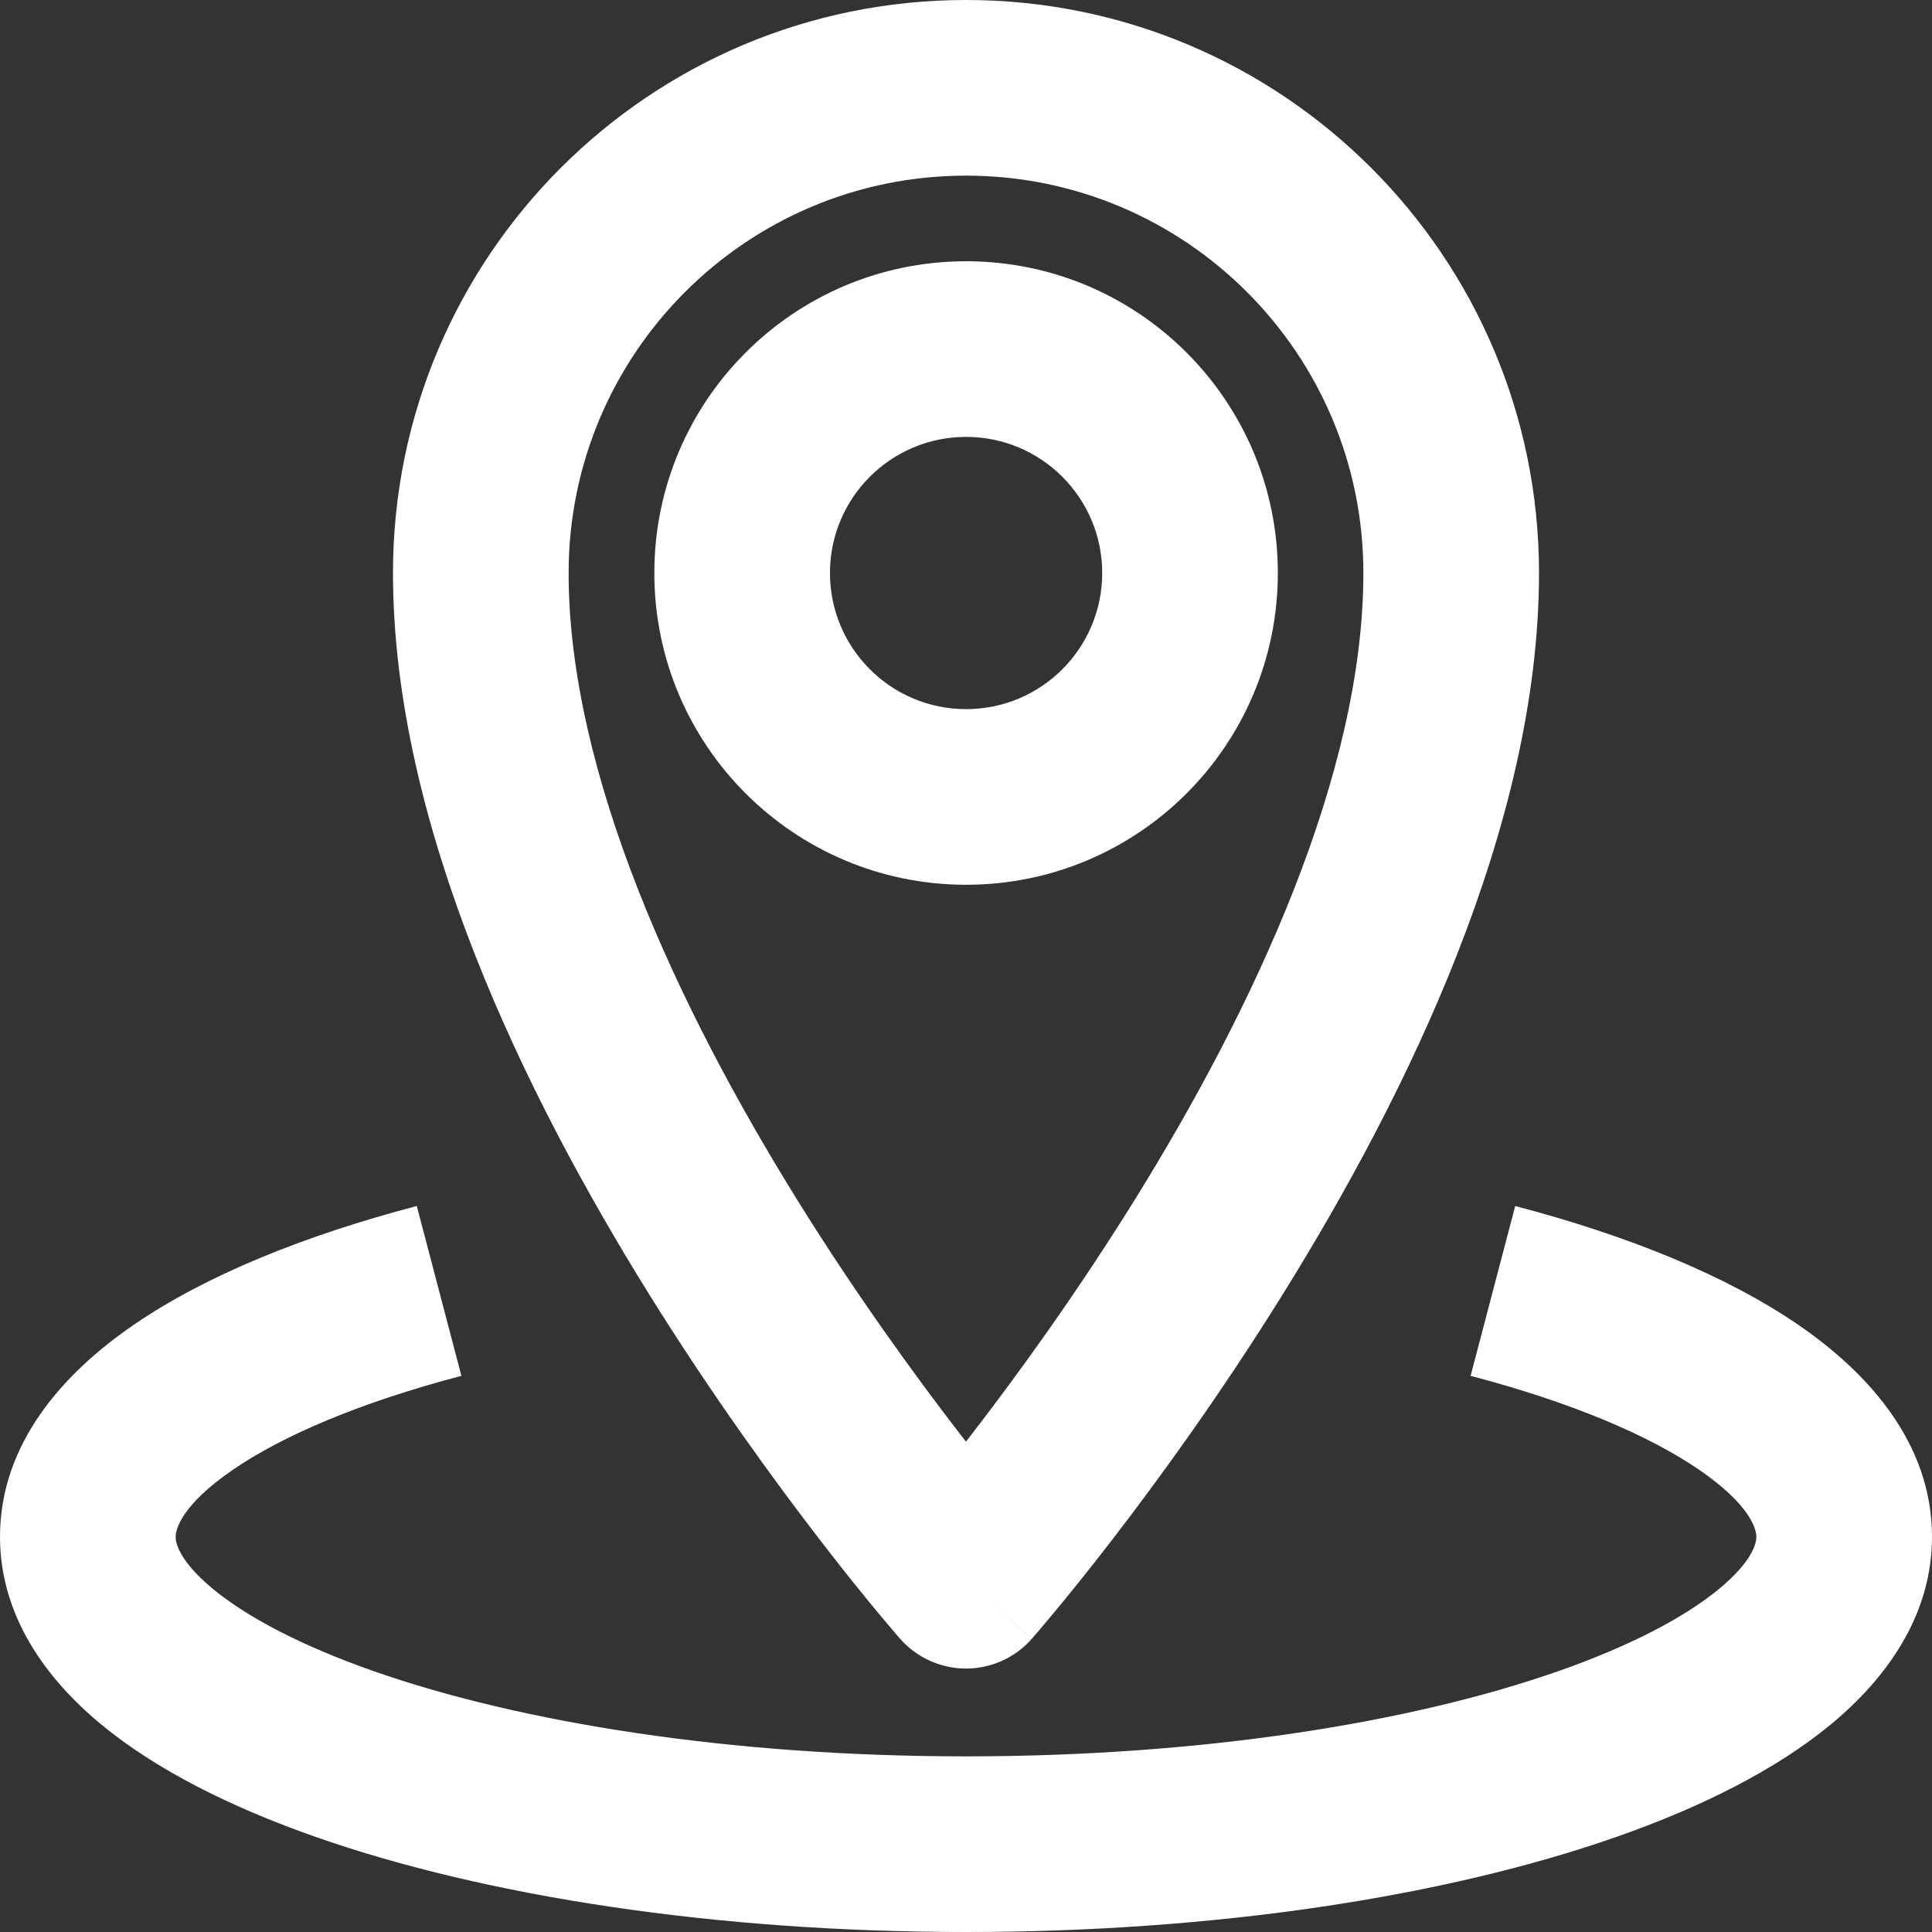 <?xml version="1.0" encoding="UTF-8" standalone="no"?><svg xmlns="http://www.w3.org/2000/svg" xmlns:xlink="http://www.w3.org/1999/xlink" fill="none" height="22" preserveAspectRatio="xMidYMid meet" style="fill: none" version="1" viewBox="1.0 1.0 22.0 22.0" width="22" zoomAndPan="magnify"><rect x="1.0" y="1.0" width="22.0" height="22.0" fill="#333333" stroke="none"/><g id="change1_1"><path clip-rule="evenodd" d="M12 3C9.501 3 7.475 5.026 7.475 7.525C7.475 9.816 8.721 12.48 10.086 14.676C10.755 15.751 11.425 16.672 11.928 17.324C11.952 17.355 11.976 17.386 12 17.416C12.023 17.386 12.047 17.355 12.071 17.324C12.574 16.672 13.244 15.751 13.913 14.676C15.278 12.48 16.525 9.816 16.525 7.525C16.525 5.026 14.499 3 12 3ZM12 19C11.248 19.659 11.248 19.659 11.248 19.659L11.242 19.652L11.228 19.636C11.216 19.622 11.199 19.603 11.177 19.577C11.133 19.526 11.071 19.452 10.992 19.357C10.835 19.167 10.611 18.892 10.345 18.546C9.812 17.855 9.101 16.878 8.388 15.732C6.99 13.484 5.475 10.411 5.475 7.525C5.475 3.921 8.396 1 12 1C15.603 1 18.525 3.921 18.525 7.525C18.525 10.411 17.009 13.484 15.611 15.732C14.899 16.878 14.188 17.855 13.655 18.546C13.388 18.892 13.165 19.167 13.007 19.357C12.928 19.452 12.866 19.526 12.822 19.577C12.8 19.603 12.783 19.622 12.771 19.636L12.758 19.652L12.752 19.659C12.752 19.659 12.751 19.659 12 19ZM12 19L12.751 19.659C12.562 19.876 12.287 20 12 20C11.712 20 11.437 19.875 11.248 19.659L12 19Z" fill="#ffffff" fill-rule="evenodd"/></g><g id="change1_2"><path clip-rule="evenodd" d="M12.001 5.975C11.145 5.975 10.451 6.669 10.451 7.525C10.451 8.381 11.145 9.075 12.001 9.075C12.857 9.075 13.551 8.381 13.551 7.525C13.551 6.669 12.857 5.975 12.001 5.975ZM8.451 7.525C8.451 5.564 10.041 3.975 12.001 3.975C13.962 3.975 15.551 5.564 15.551 7.525C15.551 9.486 13.962 11.075 12.001 11.075C10.041 11.075 8.451 9.486 8.451 7.525Z" fill="#ffffff" fill-rule="evenodd"/></g><g id="change1_3"><path clip-rule="evenodd" d="M3.654 17.735C3.06 18.142 3 18.42 3 18.5C3 18.566 3.036 18.771 3.423 19.092C3.804 19.407 4.416 19.736 5.259 20.031C6.937 20.618 9.32 21 12 21C14.68 21 17.063 20.618 18.741 20.031C19.584 19.736 20.196 19.407 20.577 19.092C20.964 18.771 21 18.566 21 18.5C21 18.42 20.94 18.142 20.346 17.735C19.779 17.347 18.9 16.97 17.746 16.667L18.254 14.733C19.529 15.068 20.649 15.519 21.476 16.085C22.275 16.632 23 17.435 23 18.5C23 19.4 22.476 20.116 21.852 20.633C21.221 21.155 20.367 21.581 19.401 21.919C17.46 22.598 14.843 23 12 23C9.157 23 6.54 22.598 4.599 21.919C3.633 21.581 2.779 21.155 2.148 20.633C1.524 20.116 1 19.4 1 18.5C1 17.435 1.725 16.632 2.524 16.085C3.35 15.519 4.471 15.068 5.746 14.733L6.254 16.667C5.1 16.97 4.221 17.347 3.654 17.735Z" fill="#ffffff" fill-rule="evenodd"/></g></svg>